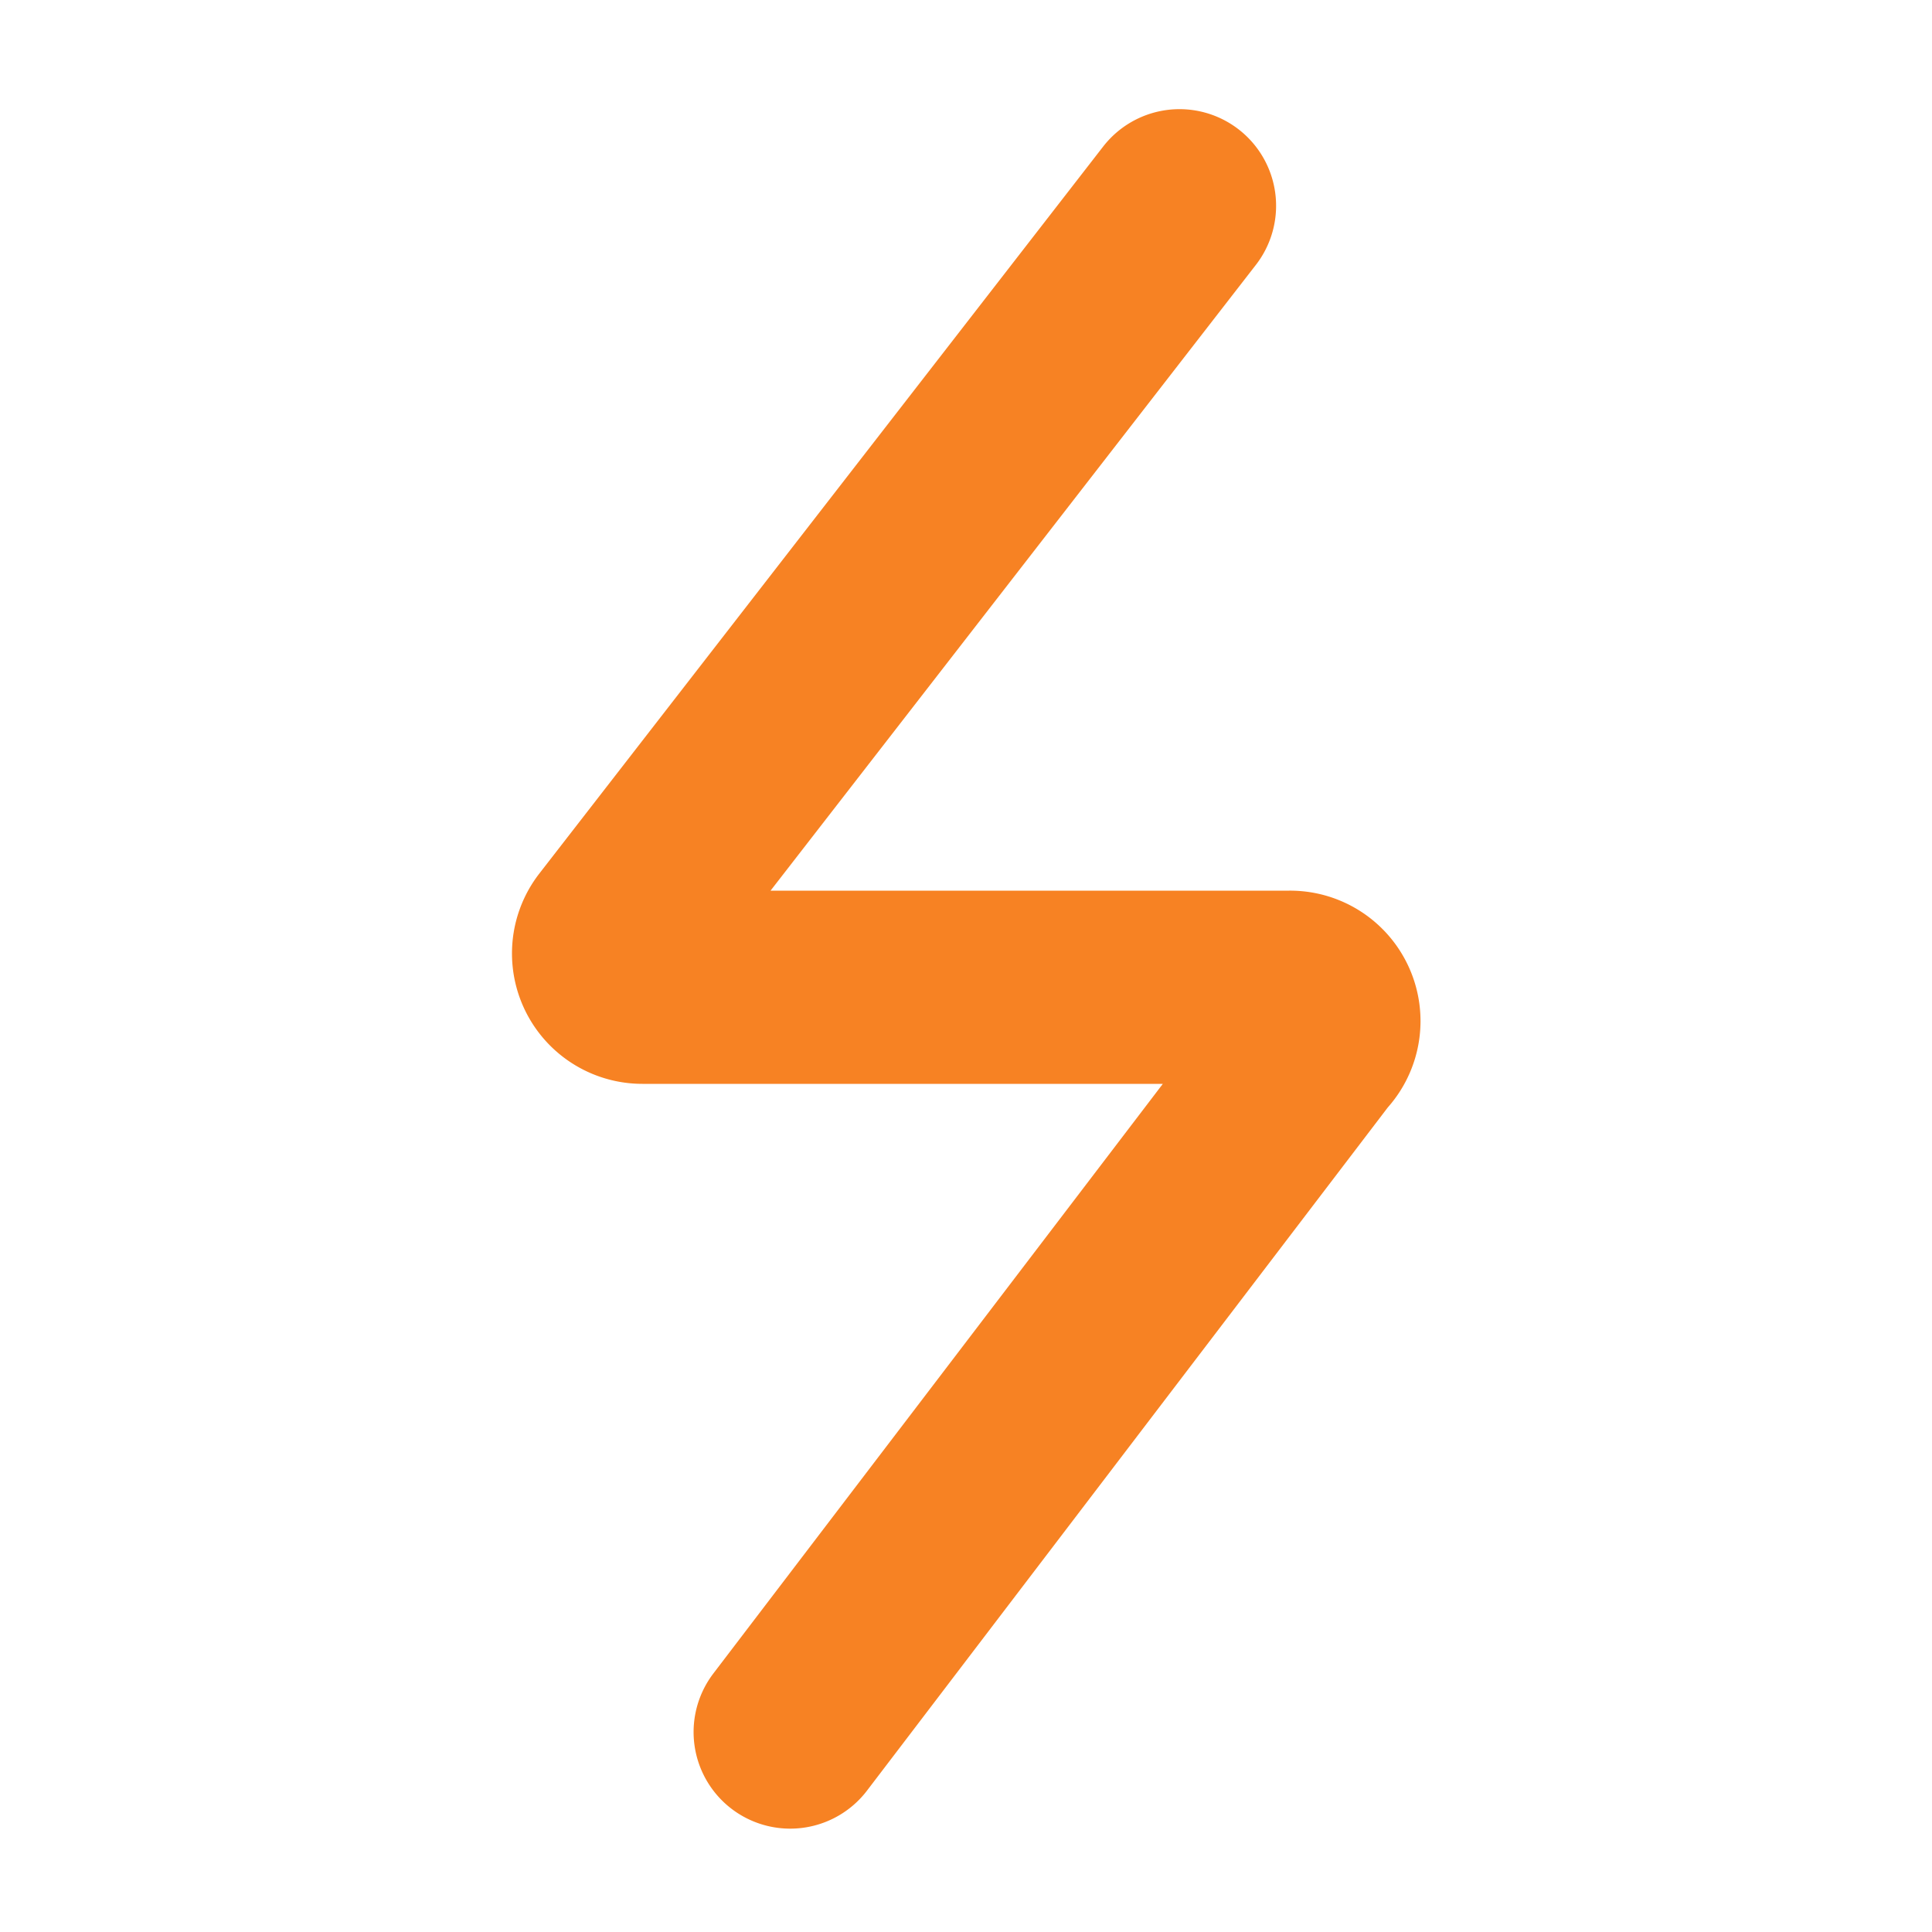 <svg xmlns="http://www.w3.org/2000/svg" viewBox="0 0 20 20"><g id="a35fc3e7-e776-4ba1-99d8-908deaf25bd9" data-name="Layer 2"><g id="e829b68f-600d-49a2-9d49-f0daae5c36f6" data-name="Layer 2"><rect width="20" height="20" fill="none"></rect><path d="M12.21,2.13,6.37,9.66a.35.35,0,0,0,.28.56h6.7a.35.35,0,0,1,.25.6L8.18,17.93" fill="none" stroke="#F78223" stroke-linecap="round" stroke-miterlimit="10" stroke-width="2"></path></g></g></svg>